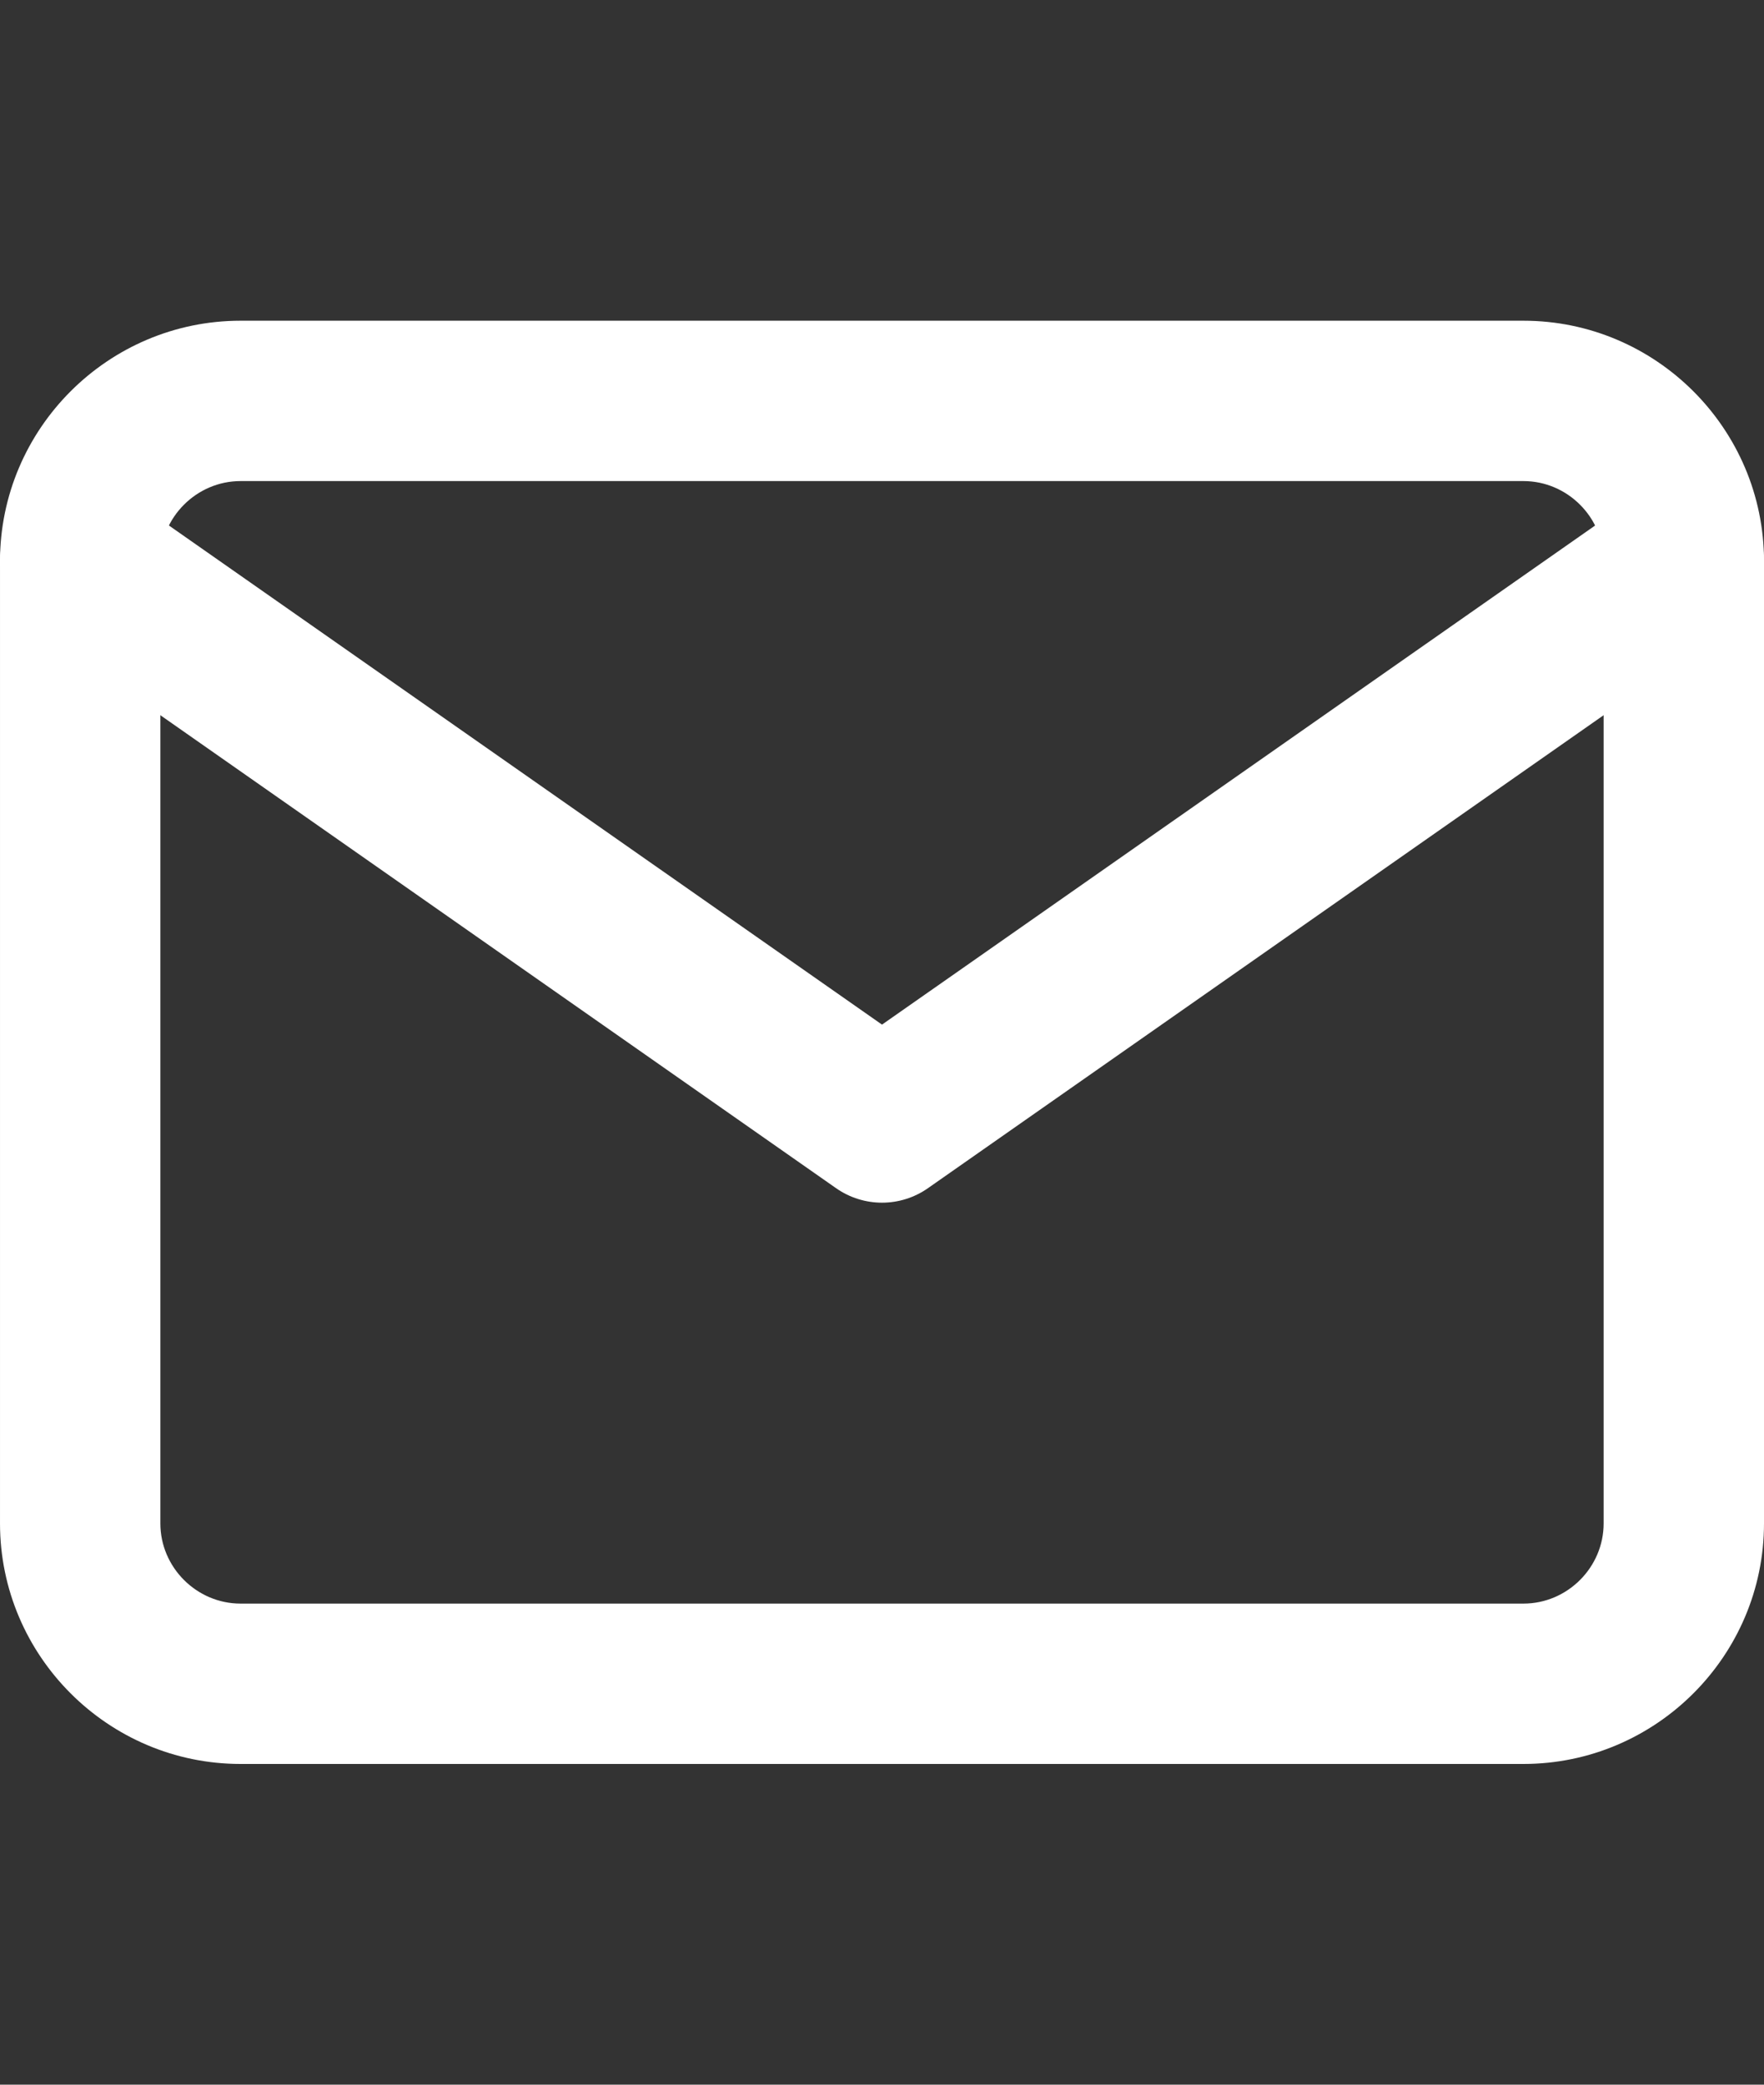 <svg width="22" height="26" viewBox="0 0 22 26" fill="none" xmlns="http://www.w3.org/2000/svg">
<rect x="0" y="0" width="22" height="26" fill="#333333" stroke="none"/>
<g clip-path="url(#clip0_204_20)">
<path fill-rule="evenodd" clip-rule="evenodd" d="M3 6C2.452 6 2 6.452 2 7V19C2 19.548 2.452 20 3 20H19C19.548 20 20 19.548 20 19V7C20 6.452 19.548 6 19 6H3ZM8.58333e-05 7C8.58333e-05 5.348 1.348 4 3 4H19C20.652 4 22 5.348 22 7V19C22 20.652 20.652 22 19 22H3C1.348 22 8.58333e-05 20.652 8.58333e-05 19V7Z" fill="white"/>
<path fill-rule="evenodd" clip-rule="evenodd" d="M0.181 6.427C0.498 5.974 1.121 5.864 1.574 6.181L11 12.779L20.427 6.181C20.879 5.864 21.503 5.974 21.819 6.427C22.136 6.879 22.026 7.503 21.573 7.819L11.573 14.819C11.229 15.06 10.771 15.06 10.427 14.819L0.427 7.819C-0.026 7.503 -0.136 6.879 0.181 6.427Z" fill="white"/>
</g>
<defs>
<clipPath id="clip0_204_20">
<rect width="22" height="26" fill="white"/>
</clipPath>
</defs>
</svg>

